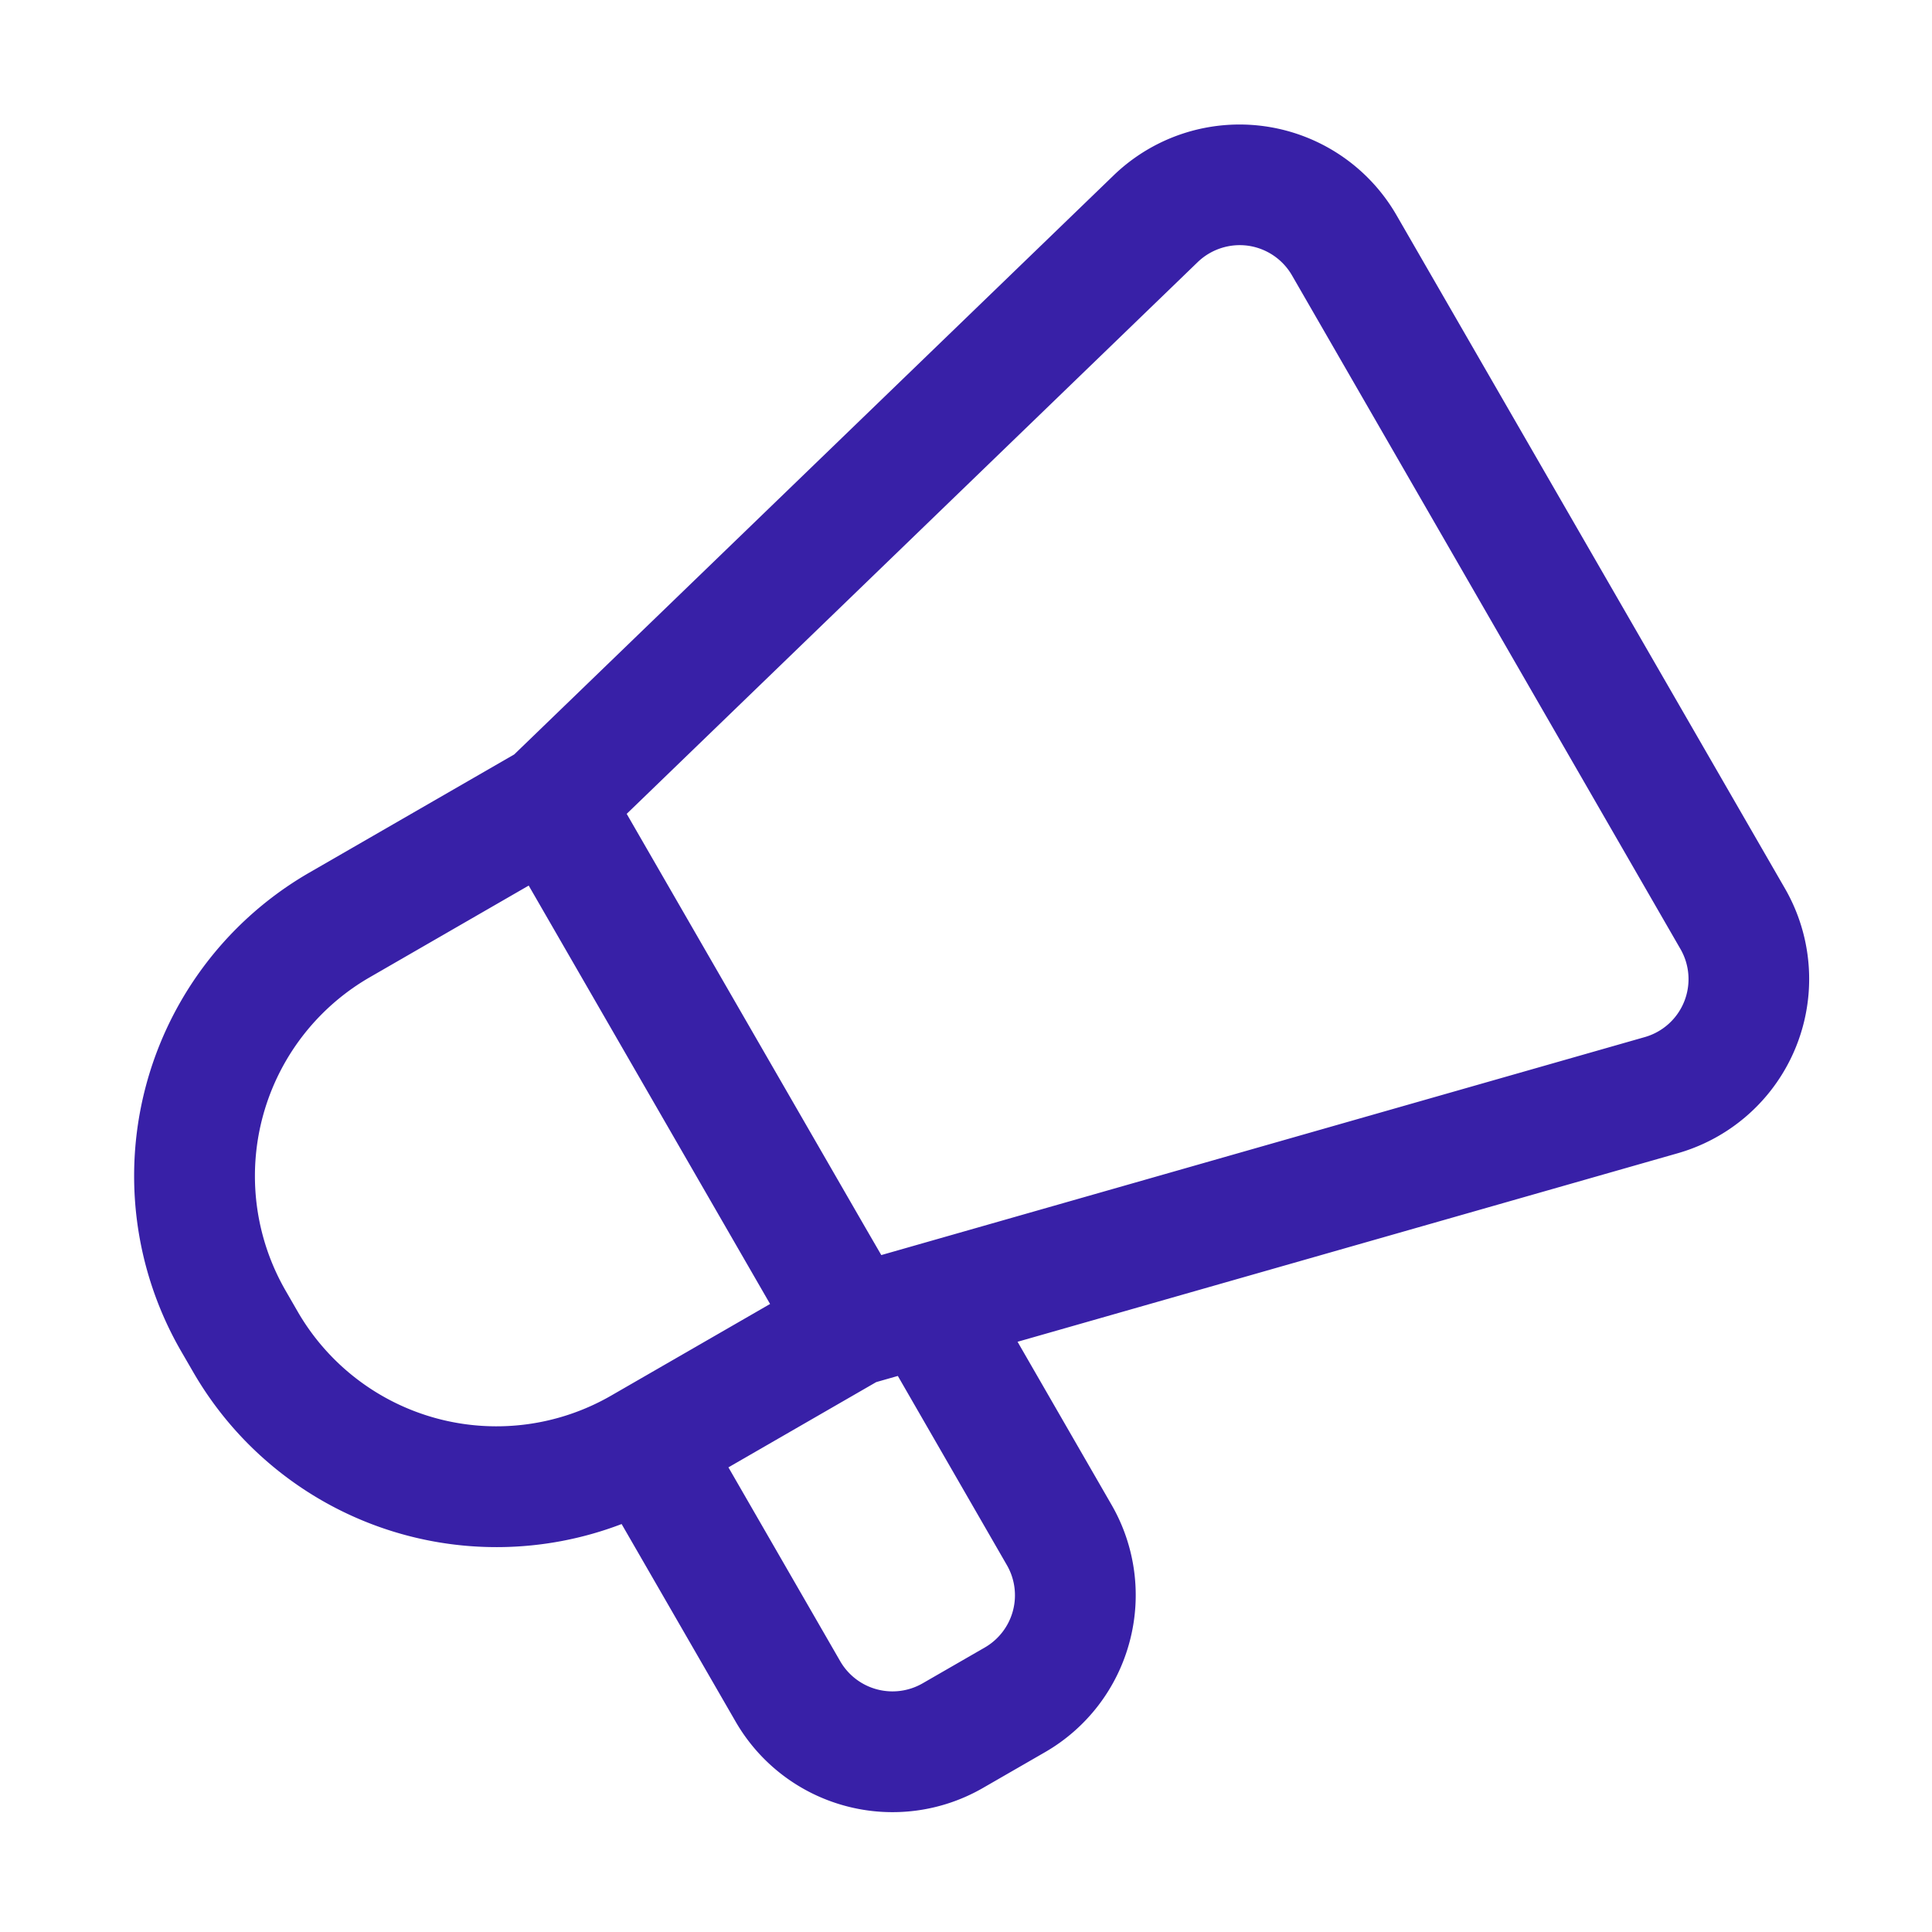 <svg xmlns="http://www.w3.org/2000/svg" version="1.1" xmlns:xlink="http://www.w3.org/1999/xlink" width="512" height="512" x="0" y="0" viewBox="0 0 32 32" style="enable-background:new 0 0 512 512" xml:space="preserve" fill-rule="evenodd" class=""><g><path d="M10.296 25.243a5.803 5.803 0 0 1-7.098-2.521l-.2-.345a5.801 5.801 0 0 1 2.126-7.924l3.393-1.957 9.93-9.593a3.002 3.002 0 0 1 4.683.66l6.435 11.154a3.002 3.002 0 0 1-1.775 4.384l-10.936 3.123 1.556 2.699c.398.689.505 1.508.298 2.276a2.998 2.998 0 0 1-1.398 1.822l-1.029.593a2.998 2.998 0 0 1-2.277.298 2.997 2.997 0 0 1-1.82-1.397zM8.757 14.668l-2.633 1.519a3.8 3.8 0 0 0-1.393 5.191l.199.345a3.802 3.802 0 0 0 5.192 1.393l2.633-1.518zm5.84 6.12 12.644-3.61a.998.998 0 0 0 .591-1.462L21.4 4.562a1.003 1.003 0 0 0-.727-.492 1.006 1.006 0 0 0-.835.271L10.38 13.48l3.941 6.832zm-2.532 3.516 1.851 3.21a1 1 0 0 0 1.366.367l1.029-.593a.999.999 0 0 0 .366-1.365l-1.806-3.133-.358.102z" fill="#3820a7" opacity="1" data-original="#000000" class=""></path></g></svg>